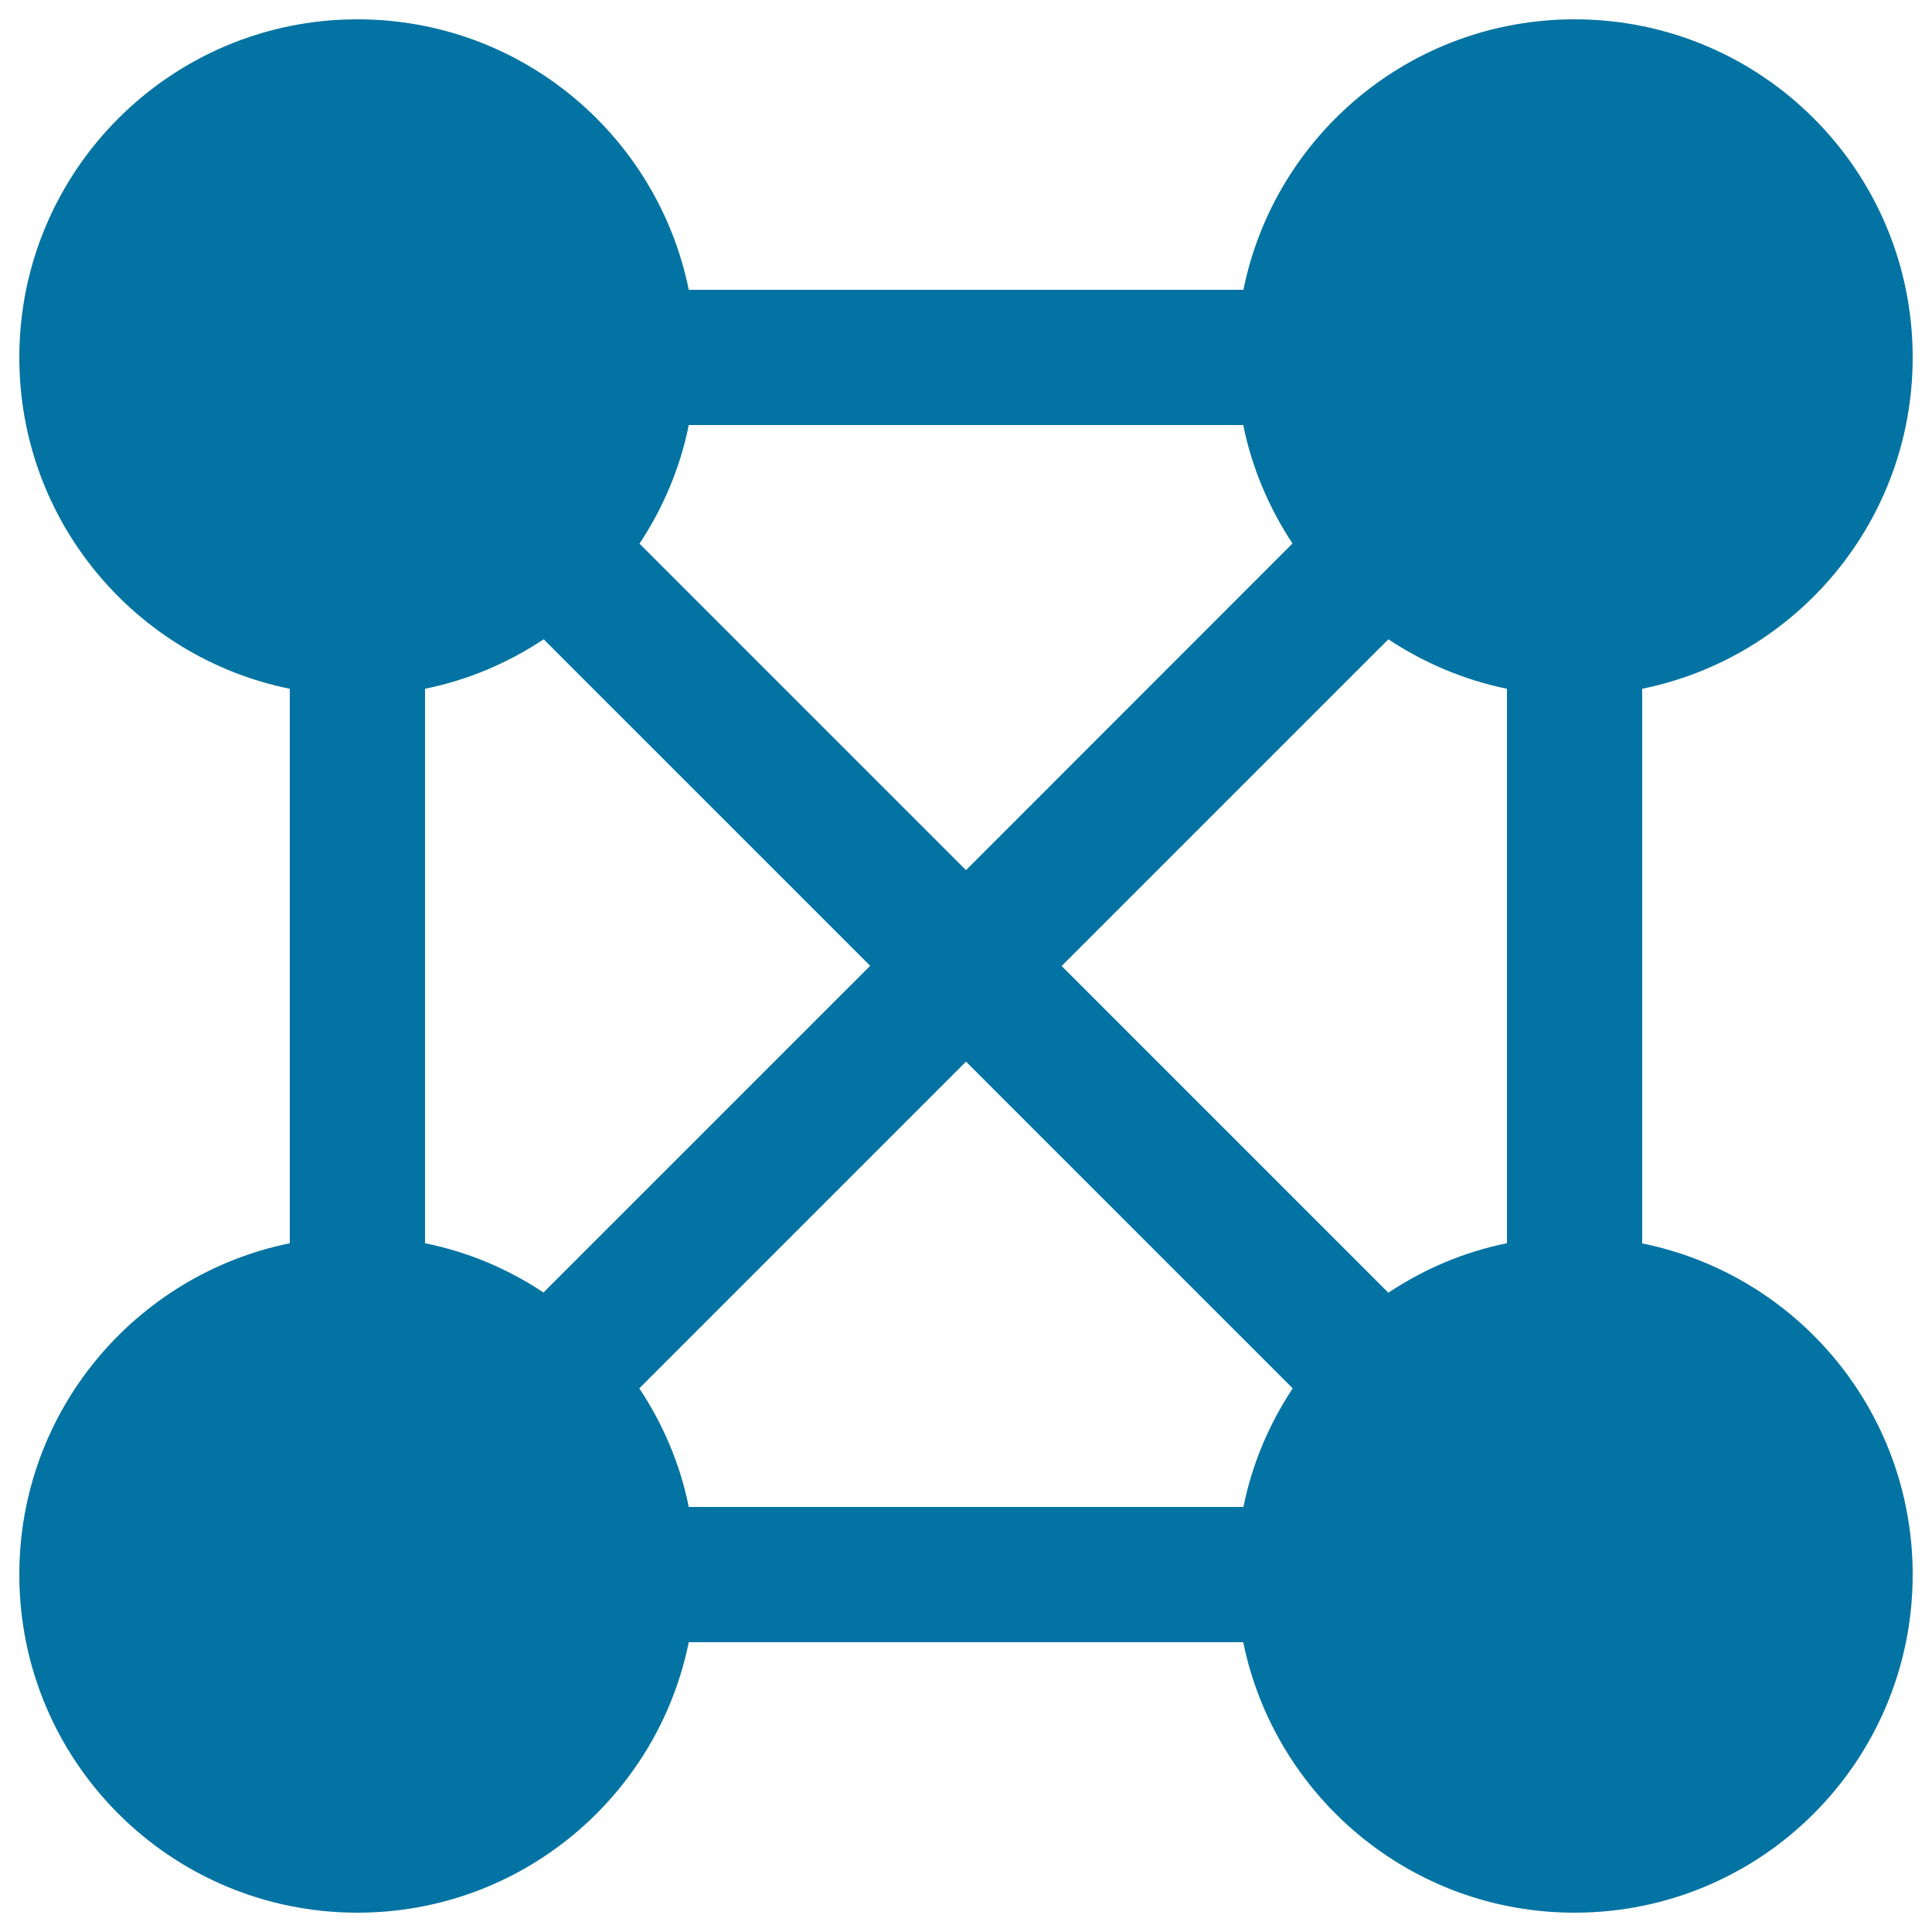 <svg xmlns="http://www.w3.org/2000/svg" viewBox="0 0 1000 1000" style="fill:#0273a2">
<title>Network SVG icon</title>
<g><path d="M850,643.6V356.5c79.9-16.2,140-86.8,140-171.5c0-96.7-78.3-175-175-175c-84.7,0-155.3,60.1-171.4,140H356.5C340.3,70.1,269.7,10,185,10C88.4,10,10,88.4,10,185c0,84.7,60.1,155.3,140,171.5v287C70.1,659.8,10,730.3,10,815c0,96.7,78.3,175,175,175c84.7,0,155.3-60.1,171.5-140h287c16.3,79.9,86.8,140,171.5,140c96.7,0,175-78.3,175-175C990,730.3,929.9,659.7,850,643.6z M718.6,669.1L549.5,500l169.1-169.1c18.3,12.1,39,21,61.4,25.6v287C757.6,648,737,656.9,718.6,669.1z M669,281.3L500,450.4l-169-169c12.1-18.3,21-39,25.5-61.4h287C648,242.3,656.9,263,669,281.3L669,281.3z M281.4,330.9l169,169L281.3,669c-18.3-12.2-39-21-61.3-25.5V356.5C242.3,352,263,343.1,281.4,330.9z M330.9,718.6L500,549.5l169.1,169.1c-12.1,18.3-21,39-25.5,61.4H356.5C352,757.6,343.1,737,330.9,718.6z"/></g>
</svg>